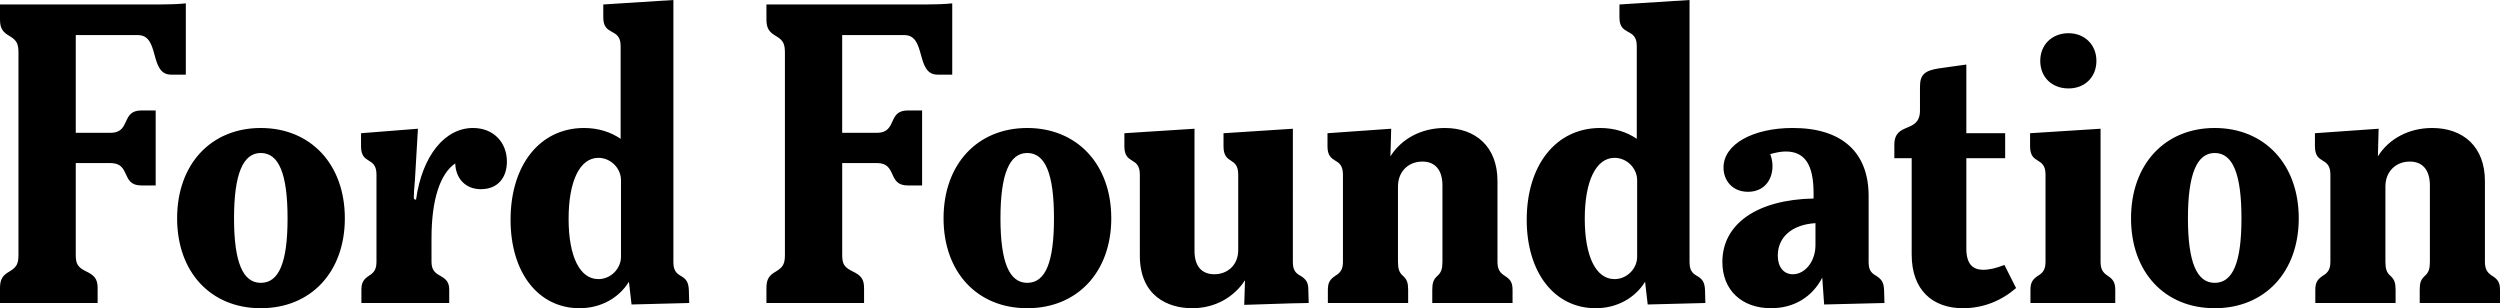 <svg xmlns="http://www.w3.org/2000/svg" width="219" height="27" fill="none"><path fill="currentColor" d="M12.382 16.246h1.255v-6.57h-1.255c-1.816 0-.892 1.96-2.708 1.96H6.637V3.074h5.448c1.948 0 .957 3.465 2.905 3.465h1.288V.294c-.594.066-1.453.098-2.344.098H0V1.7c0 .784.231 1.111.858 1.47.595.36.76.654.76 1.439v17.717c0 .784-.165 1.078-.76 1.438-.627.36-.858.686-.858 1.47v1.308h8.552v-1.307c0-.785-.264-1.111-1.024-1.471-.726-.36-.891-.654-.891-1.438v-8.042h3.037c1.816 0 .892 1.962 2.708 1.962ZM22.845 27c4.392 0 7.363-3.17 7.363-7.878 0-4.74-3.004-7.91-7.363-7.91-4.358 0-7.33 3.17-7.33 7.91 0 4.707 2.939 7.878 7.33 7.878Zm-2.344-7.878c0-3.89.792-5.72 2.344-5.72 1.585 0 2.345 1.83 2.345 5.72 0 3.89-.76 5.655-2.345 5.655-1.552 0-2.344-1.765-2.344-5.655ZM31.659 26.542h7.693v-1.144c0-.62-.198-.915-.793-1.242-.56-.294-.759-.62-.759-1.242v-2.06c0-3.366.76-5.654 2.08-6.537.033 1.275.859 2.256 2.245 2.256 1.486 0 2.279-1.014 2.279-2.42 0-1.666-1.156-2.941-2.972-2.941-2.476 0-4.457 2.451-4.986 6.276-.132 0-.198-.033-.198-.196 0-.229.033-.883.1-1.537l.263-4.478-4.985.393v1.144c0 1.667 1.353.85 1.353 2.484v7.616c0 .621-.165.948-.66 1.242-.495.327-.66.621-.66 1.242v1.144ZM55.324 26.673l5.052-.13-.033-1.145c-.034-.653-.199-.948-.727-1.242-.462-.261-.627-.588-.627-1.21V0l-6.142.392v1.144c0 1.667 1.52.85 1.52 2.485v8.139c-.86-.589-1.949-.948-3.204-.948-3.863 0-6.438 3.236-6.438 8.041 0 4.642 2.443 7.747 6.042 7.747 1.882 0 3.467-.915 4.326-2.32l.23 1.993Zm-5.514-7.518c0-3.302.99-5.328 2.608-5.328 1.09 0 1.981.915 1.981 1.961v6.701c0 1.046-.891 1.961-1.98 1.961-1.619 0-2.61-1.96-2.61-5.295ZM79.521 16.246h1.255v-6.57H79.52c-1.816 0-.891 1.96-2.707 1.96h-3.038V3.074h5.448c1.948 0 .958 3.465 2.906 3.465h1.287V.294c-.594.066-1.453.098-2.344.098H67.14V1.7c0 .784.232 1.111.859 1.47.594.36.76.654.76 1.439v17.717c0 .784-.166 1.078-.76 1.438-.627.36-.859.686-.859 1.47v1.308h8.552v-1.307c0-.785-.264-1.111-1.023-1.471-.727-.36-.892-.654-.892-1.438v-8.042h3.038c1.816 0 .891 1.962 2.707 1.962ZM89.985 27c4.391 0 7.363-3.17 7.363-7.878 0-4.74-3.005-7.91-7.363-7.91-4.359 0-7.33 3.17-7.33 7.91 0 4.707 2.938 7.878 7.33 7.878Zm-2.345-7.878c0-3.89.793-5.72 2.345-5.72 1.585 0 2.344 1.83 2.344 5.72 0 3.89-.76 5.655-2.344 5.655-1.552 0-2.345-1.765-2.345-5.655ZM104.439 27c2.048 0 3.698-1.013 4.623-2.452l-.066 2.158 4.028-.13 1.618-.034-.033-1.176c0-.621-.198-.916-.693-1.21-.496-.261-.661-.588-.661-1.21V11.278l-6.075.393v1.144c0 1.667 1.288.85 1.288 2.484V21.9c0 1.373-.991 2.124-2.081 2.124-1.023 0-1.749-.588-1.749-2.059V11.277l-6.142.393v1.144c0 1.667 1.354.85 1.354 2.484v7.093c0 3.53 2.443 4.609 4.589 4.609ZM116.321 26.542h7.033v-1.144c0-.62-.099-.915-.463-1.242-.33-.294-.429-.62-.429-1.242v-6.57c0-1.308.892-2.19 2.146-2.19 1.123 0 1.75.752 1.75 2.092v6.668c0 .621-.099.948-.429 1.242-.363.327-.462.621-.462 1.242v1.144h7.033v-1.144c0-.62-.165-.915-.694-1.242-.462-.294-.627-.62-.627-1.242v-7.06c0-3.008-1.915-4.642-4.622-4.642-2.048 0-3.798.948-4.755 2.484l.066-2.419-5.58.393v1.144c0 1.667 1.354.85 1.354 2.484v7.616c0 .621-.166.948-.661 1.242-.495.327-.66.621-.66 1.242v1.144ZM144.339 26.673l5.052-.13-.033-1.145c-.033-.653-.198-.948-.727-1.242-.462-.261-.627-.588-.627-1.21V0l-6.141.392v1.144c0 1.667 1.518.85 1.518 2.485v8.139c-.858-.589-1.948-.948-3.202-.948-3.864 0-6.439 3.236-6.439 8.041 0 4.642 2.443 7.747 6.042 7.747 1.882 0 3.467-.915 4.326-2.32l.231 1.993Zm-5.514-7.518c0-3.302.99-5.328 2.608-5.328 1.09 0 1.981.915 1.981 1.961v6.701c0 1.046-.891 1.961-1.981 1.961-1.618 0-2.608-1.96-2.608-5.295ZM159.795 26.673l5.283-.13-.033-1.145c-.033-.653-.198-.915-.694-1.242-.495-.261-.66-.588-.66-1.21v-5.785c0-3.824-2.344-5.95-6.637-5.95-3.533 0-6.075 1.44-6.075 3.466 0 1.111.759 2.125 2.146 2.125s2.146-1.014 2.146-2.256c0-.36-.066-.686-.198-1.046.462-.13.925-.229 1.354-.229 1.651 0 2.443 1.112 2.443 3.661v.458c-4.952.098-7.99 2.223-7.99 5.557 0 2.484 1.717 4.053 4.259 4.053 2.047 0 3.632-1.013 4.491-2.68l.165 2.353Zm-4.061-4.282c0-1.602 1.221-2.713 3.301-2.844v1.929c0 1.438-.924 2.55-1.981 2.55-.792 0-1.32-.622-1.32-1.635ZM171.954 27c1.783 0 3.368-.654 4.655-1.765l-1.023-2.027c-.661.262-1.288.425-1.849.425-.826 0-1.486-.392-1.486-1.863v-7.91h3.401v-2.19h-3.401V5.654l-2.344.327c-1.321.196-1.717.556-1.717 1.634v2.06c0 2.059-2.246.947-2.246 3.007v1.177h1.519v8.433c0 3.138 1.849 4.707 4.491 4.707ZM177.868 26.542h7.429v-1.144c0-.62-.165-.915-.661-1.242-.462-.294-.627-.62-.627-1.242V11.277l-6.174.393v1.144c0 1.667 1.353.85 1.353 2.484v7.616c0 .621-.165.948-.66 1.242-.495.327-.66.621-.66 1.242v1.144Zm.858-21.214c0 1.438 1.024 2.419 2.477 2.419 1.419 0 2.443-.98 2.443-2.419 0-1.405-1.024-2.419-2.443-2.419-1.453 0-2.477 1.014-2.477 2.42ZM194.008 27c4.391 0 7.363-3.17 7.363-7.878 0-4.74-3.005-7.91-7.363-7.91-4.359 0-7.33 3.17-7.33 7.91 0 4.707 2.938 7.878 7.33 7.878Zm-2.345-7.878c0-3.89.793-5.72 2.345-5.72 1.585 0 2.344 1.83 2.344 5.72 0 3.89-.759 5.655-2.344 5.655-1.552 0-2.345-1.765-2.345-5.655ZM202.821 26.542h7.033v-1.144c0-.62-.099-.915-.462-1.242-.331-.294-.43-.62-.43-1.242v-6.57c0-1.308.892-2.19 2.147-2.19 1.122 0 1.75.752 1.75 2.092v6.668c0 .621-.099.948-.43 1.242-.363.327-.462.621-.462 1.242v1.144H219v-1.144c0-.62-.165-.915-.693-1.242-.463-.294-.628-.62-.628-1.242v-7.06c0-3.008-1.915-4.642-4.622-4.642-2.047 0-3.797.948-4.755 2.484l.066-2.419-5.58.393v1.144c0 1.667 1.354.85 1.354 2.484v7.616c0 .621-.165.948-.661 1.242-.495.327-.66.621-.66 1.242v1.144Z"></path></svg>
